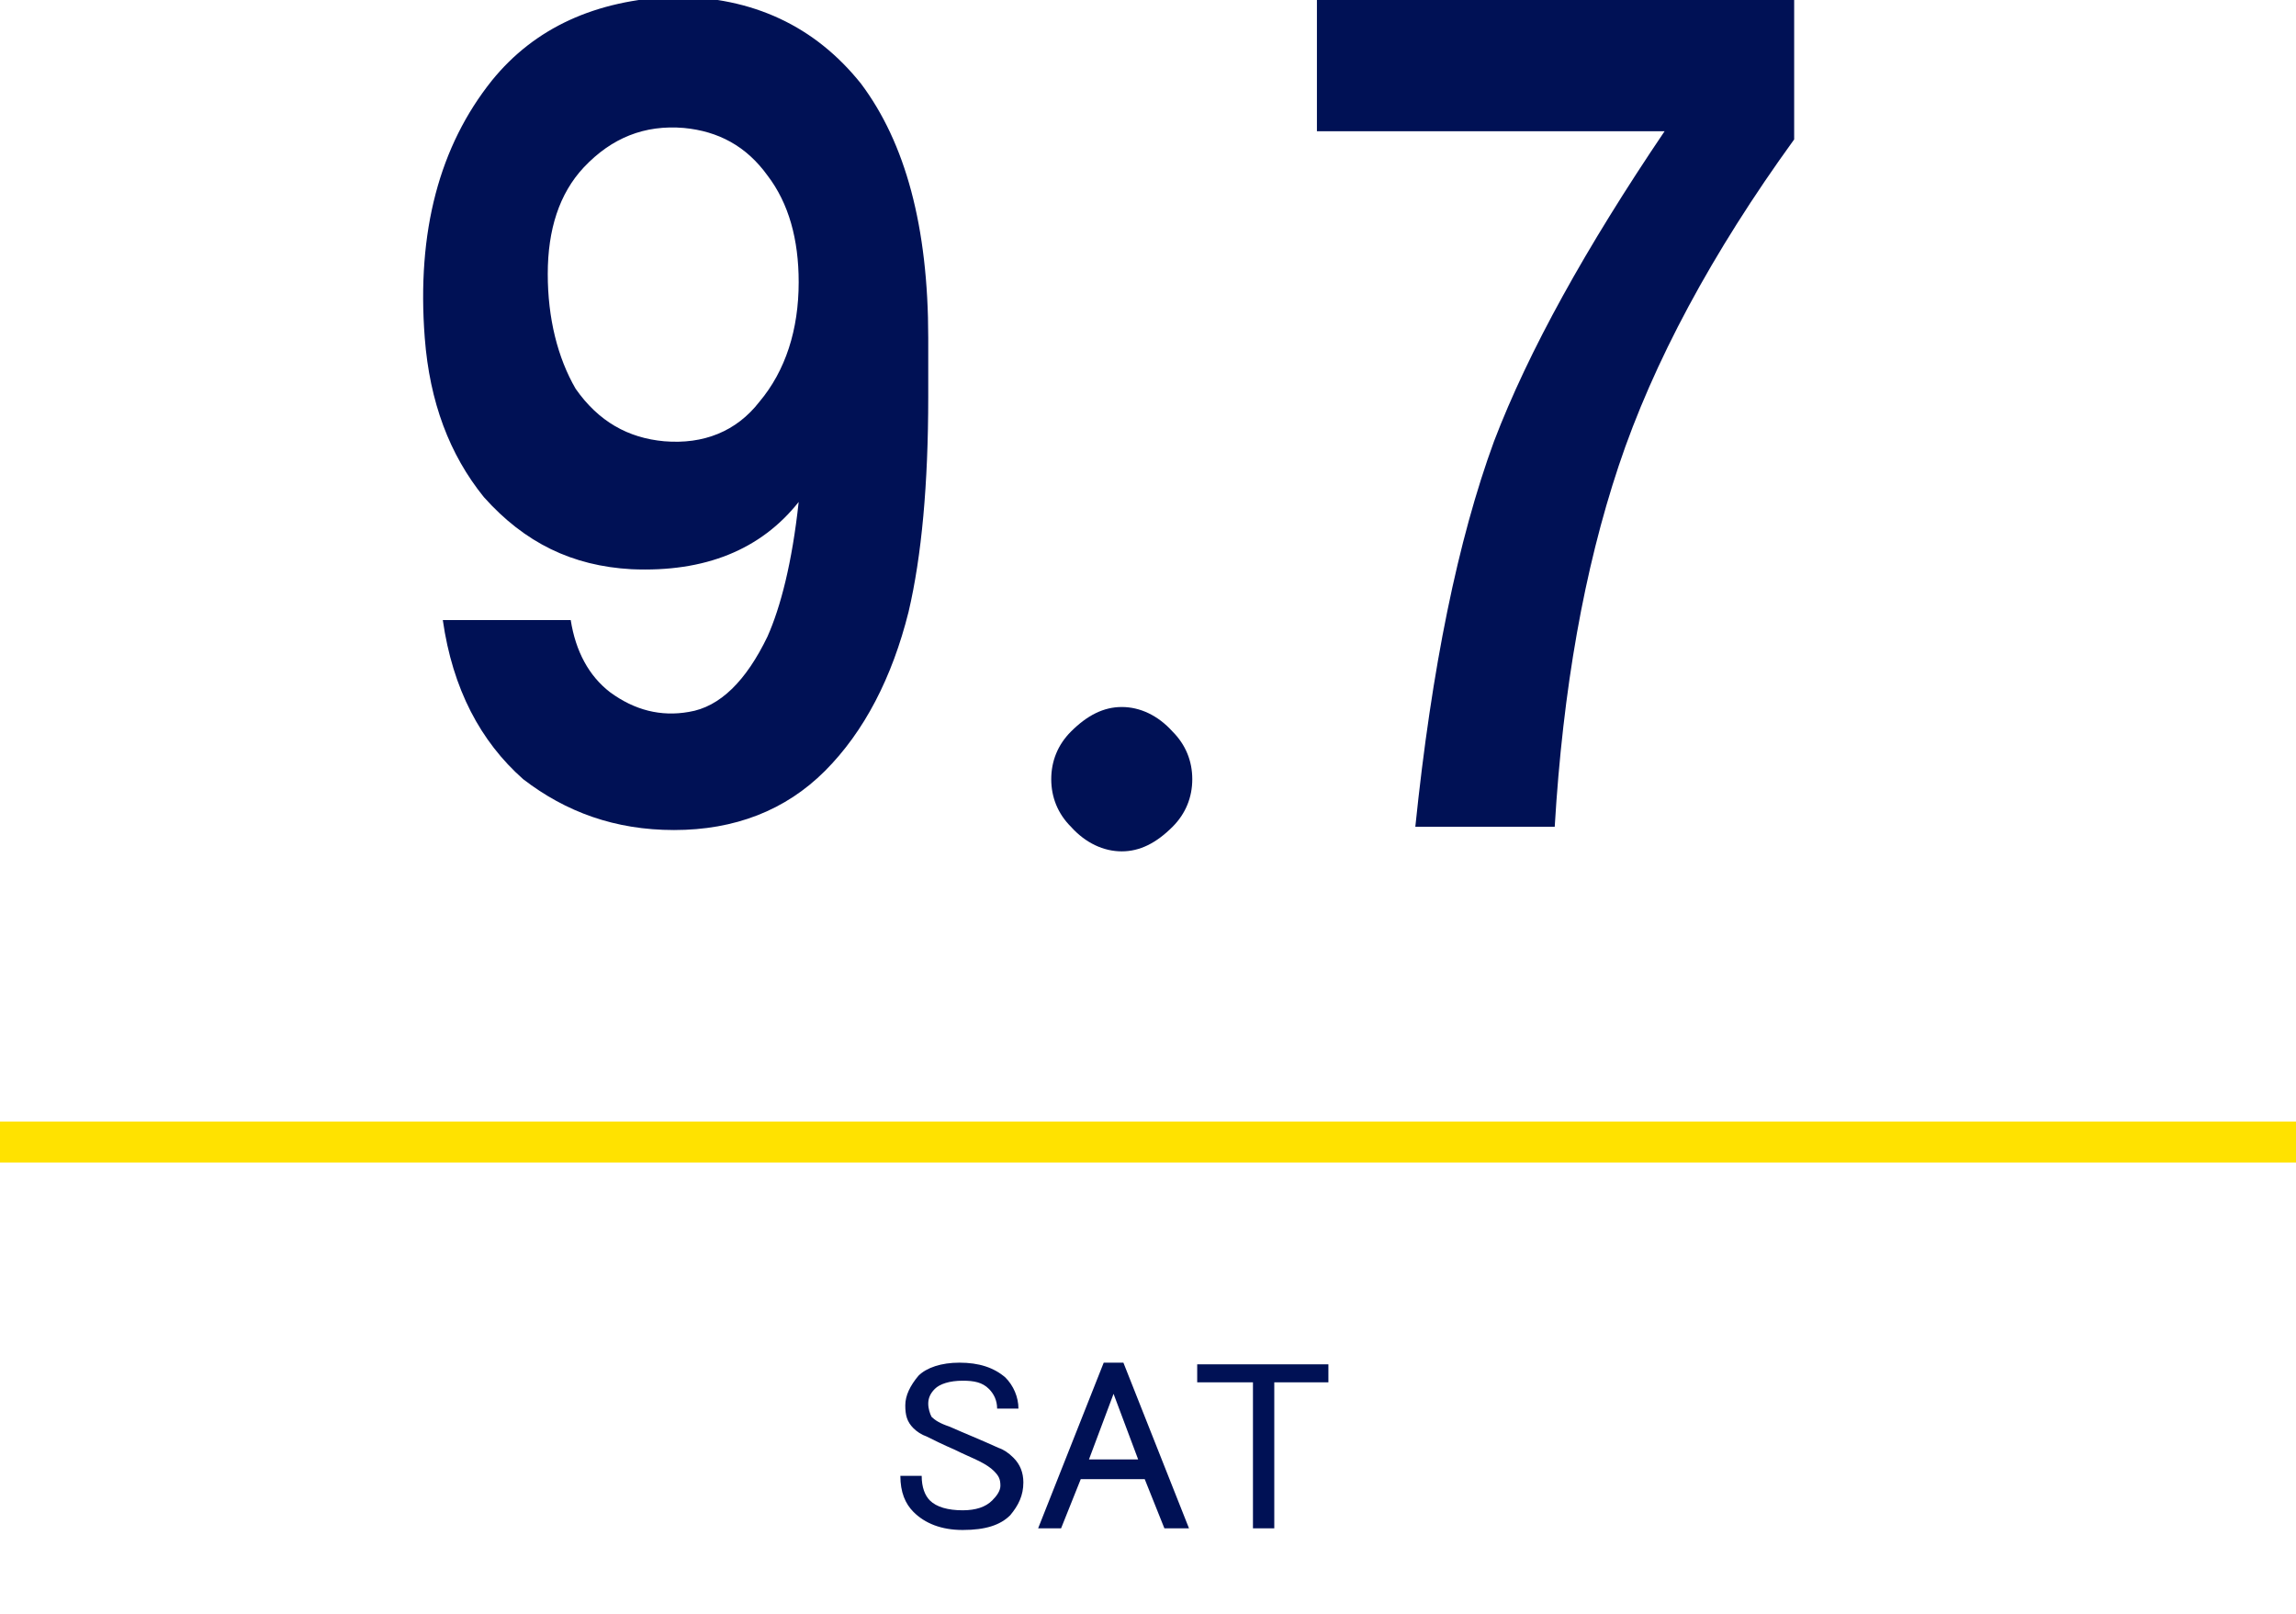 <?xml version="1.0" encoding="utf-8"?>
<!-- Generator: Adobe Illustrator 25.4.1, SVG Export Plug-In . SVG Version: 6.00 Build 0)  -->
<svg version="1.1" id="レイヤー_1" xmlns="http://www.w3.org/2000/svg" xmlns:xlink="http://www.w3.org/1999/xlink" x="0px"
	 y="0px" viewBox="0 0 140 98.4" style="enable-background:new 0 0 140 98.4;" xml:space="preserve">
<style type="text/css">
	.st0{enable-background:new    ;}
	.st1{fill:#001155;}
	.st2{fill:#FFE200;}
</style>
<g id="グループ_9746" transform="translate(-408 -655.63)">
	<g class="st0">
		<path class="st1" d="M464,739.5c0.5-0.5,1.4-0.8,2.5-0.8c1.2,0,2.1,0.3,2.8,0.9c0.5,0.5,0.8,1.2,0.8,1.9h-1.3
			c0-0.5-0.2-0.9-0.5-1.2c-0.4-0.4-0.9-0.5-1.6-0.5c-0.8,0-1.4,0.2-1.7,0.5c-0.3,0.3-0.4,0.6-0.4,0.9s0.1,0.6,0.2,0.8
			c0.2,0.2,0.5,0.4,1.1,0.6c0.9,0.4,1.9,0.8,3,1.3c0.3,0.1,0.6,0.3,0.9,0.6c0.4,0.4,0.6,0.9,0.6,1.5c0,0.8-0.3,1.4-0.8,2
			c-0.6,0.6-1.5,0.9-2.9,0.9c-1.3,0-2.3-0.4-3-1.1c-0.5-0.5-0.8-1.2-0.8-2.2h1.3c0,0.7,0.2,1.2,0.5,1.5c0.4,0.4,1.1,0.6,2,0.6
			c0.8,0,1.4-0.2,1.8-0.6c0.3-0.3,0.5-0.6,0.5-0.9c0-0.4-0.1-0.6-0.4-0.9c-0.2-0.2-0.5-0.4-0.9-0.6c-0.4-0.2-0.9-0.4-1.5-0.7
			c-0.7-0.3-1.3-0.6-1.7-0.8c-0.3-0.1-0.6-0.3-0.8-0.5c-0.4-0.4-0.5-0.8-0.5-1.4C463.2,740.7,463.5,740.1,464,739.5z"/>
		<path class="st1" d="M471.3,748.8l4-10.1h1.2l4,10.1H479l-1.2-3h-3.9l-1.2,3H471.3z M475.9,740.6l-1.5,4h3L475.9,740.6z"/>
		<path class="st1" d="M481,738.8h8v1.1h-3.3v8.9h-1.3v-8.9H481V738.8z"/>
	</g>
	<rect id="長方形_9625" x="408" y="724" class="st2" width="140" height="2.5"/>
</g>
<g>
	<path class="st1" d="M27,37.8h7.8c0.3,1.9,1.1,3.4,2.4,4.4c1.5,1.1,3.1,1.5,4.8,1.2c1.9-0.3,3.5-1.9,4.8-4.6
		c0.8-1.8,1.5-4.5,1.9-8.2c-2.3,2.9-5.7,4.3-10.2,4.1c-3.6-0.2-6.5-1.6-9-4.4c-2.1-2.6-3.3-5.8-3.6-9.7c-0.5-6.5,0.9-11.7,4.1-15.7
		c2.6-3.2,6.3-4.9,11.1-5.1c4.8,0,8.6,1.8,11.4,5.3c2.7,3.6,4.1,8.7,4.1,15.5v3.6c0,5.3-0.4,9.7-1.2,13.1c-1,4-2.7,7.3-5.1,9.7
		s-5.5,3.6-9.2,3.6c-3.6,0-6.6-1.1-9.2-3.1C29.3,45.2,27.6,42,27,37.8z M40.5,26.9c2.4,0.2,4.4-0.6,5.8-2.4c1.6-1.9,2.4-4.4,2.4-7.3
		c0-2.6-0.6-4.8-1.9-6.5c-1.3-1.8-3-2.7-5.1-2.9c-2.4-0.2-4.4,0.6-6.1,2.4c-1.5,1.6-2.2,3.8-2.2,6.5c0,2.7,0.6,5.1,1.7,7
		C36.5,25.7,38.3,26.7,40.5,26.9z"/>
	<path class="st1" d="M71.5,44.6c0.8,0.8,1.2,1.8,1.2,2.9s-0.4,2.1-1.2,2.9c-1,1-2,1.5-3.1,1.5c-1.1,0-2.2-0.5-3.1-1.5
		c-0.8-0.8-1.2-1.8-1.2-2.9s0.4-2.1,1.2-2.9c1-1,2-1.5,3.1-1.5C69.5,43.1,70.6,43.6,71.5,44.6z"/>
	<path class="st1" d="M80.3,8V0h29.1v8.5c-5,6.9-8.6,13.6-10.7,19.9c-2.1,6.3-3.4,13.6-3.9,22h-8.5c1-9.7,2.6-17.5,4.8-23.5
		c2.1-5.5,5.6-11.8,10.4-18.9H80.3z"/>
</g>
</svg>
